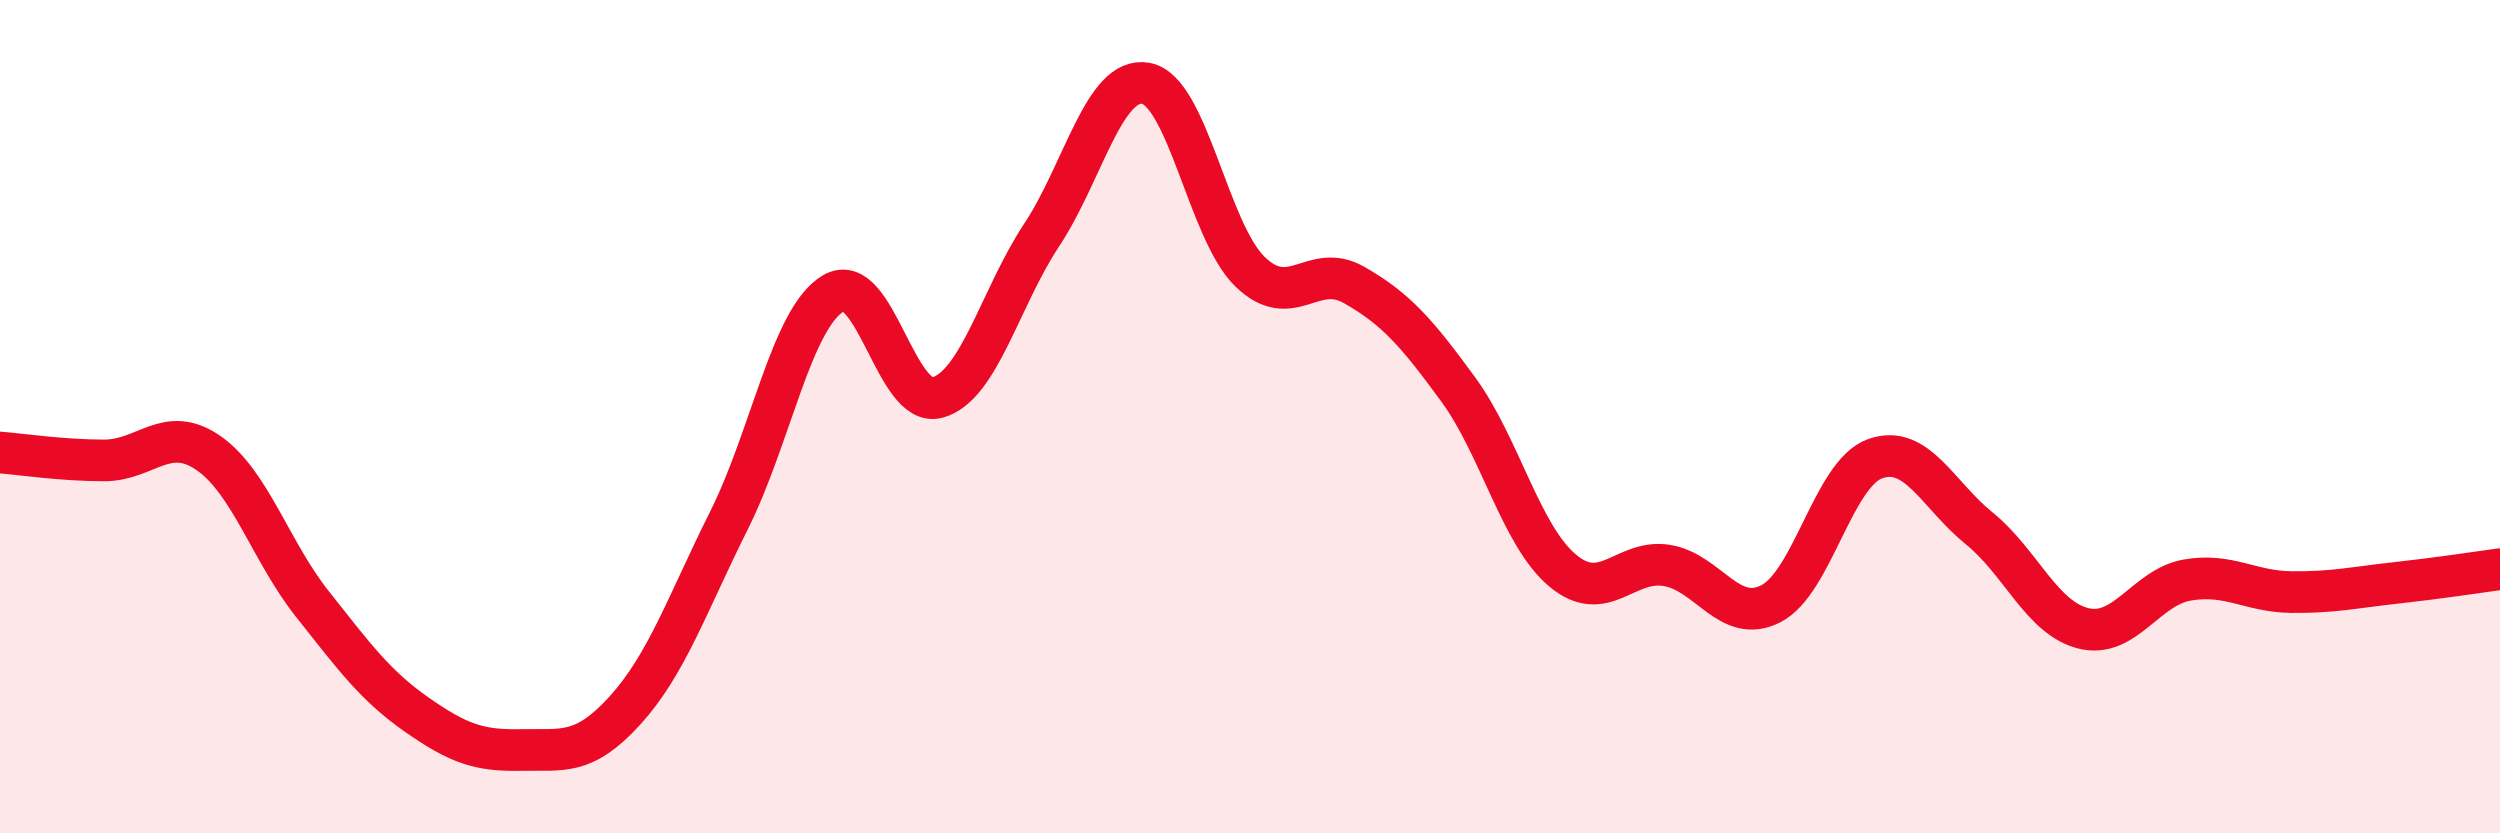 
    <svg width="60" height="20" viewBox="0 0 60 20" xmlns="http://www.w3.org/2000/svg">
      <path
        d="M 0,10.86 C 0.5,10.9 1.5,11.05 2.5,11.05 C 3.5,11.05 4,10.18 5,10.87 C 6,11.56 6.5,13.24 7.5,14.5 C 8.5,15.76 9,16.45 10,17.15 C 11,17.85 11.5,18.02 12.5,18 C 13.5,17.98 14,18.15 15,17.05 C 16,15.95 16.5,14.48 17.5,12.48 C 18.5,10.48 19,7.63 20,7.04 C 21,6.45 21.5,9.82 22.5,9.54 C 23.5,9.26 24,7.15 25,5.64 C 26,4.13 26.5,1.82 27.5,2 C 28.5,2.18 29,5.55 30,6.52 C 31,7.49 31.5,6.27 32.5,6.84 C 33.5,7.41 34,7.98 35,9.35 C 36,10.72 36.5,12.85 37.5,13.69 C 38.5,14.53 39,13.41 40,13.57 C 41,13.73 41.5,15 42.5,14.49 C 43.5,13.98 44,11.37 45,11.01 C 46,10.65 46.5,11.87 47.5,12.68 C 48.5,13.49 49,14.83 50,15.08 C 51,15.33 51.5,14.09 52.5,13.92 C 53.5,13.75 54,14.2 55,14.21 C 56,14.22 56.5,14.1 57.5,13.99 C 58.5,13.88 59.5,13.73 60,13.66L60 20L0 20Z"
        fill="#EB0A25"
        opacity="0.1"
        stroke-linecap="round"
        stroke-linejoin="round"
      />
      <path
        d="M 0,10.86 C 0.5,10.9 1.5,11.05 2.5,11.05 C 3.5,11.05 4,10.18 5,10.87 C 6,11.56 6.5,13.24 7.5,14.5 C 8.5,15.76 9,16.45 10,17.15 C 11,17.85 11.5,18.02 12.5,18 C 13.5,17.98 14,18.15 15,17.05 C 16,15.95 16.5,14.48 17.5,12.48 C 18.5,10.48 19,7.63 20,7.04 C 21,6.45 21.5,9.82 22.5,9.54 C 23.5,9.26 24,7.15 25,5.64 C 26,4.13 26.5,1.82 27.5,2 C 28.5,2.18 29,5.55 30,6.52 C 31,7.49 31.5,6.27 32.5,6.84 C 33.5,7.41 34,7.98 35,9.35 C 36,10.72 36.5,12.85 37.5,13.69 C 38.5,14.53 39,13.41 40,13.57 C 41,13.73 41.5,15 42.5,14.49 C 43.5,13.98 44,11.37 45,11.01 C 46,10.65 46.5,11.87 47.5,12.68 C 48.5,13.49 49,14.83 50,15.08 C 51,15.33 51.5,14.09 52.5,13.92 C 53.5,13.75 54,14.2 55,14.21 C 56,14.22 56.5,14.1 57.5,13.99 C 58.5,13.88 59.5,13.73 60,13.66"
        stroke="#EB0A25"
        stroke-width="1"
        fill="none"
        stroke-linecap="round"
        stroke-linejoin="round"
      />
    </svg>
  